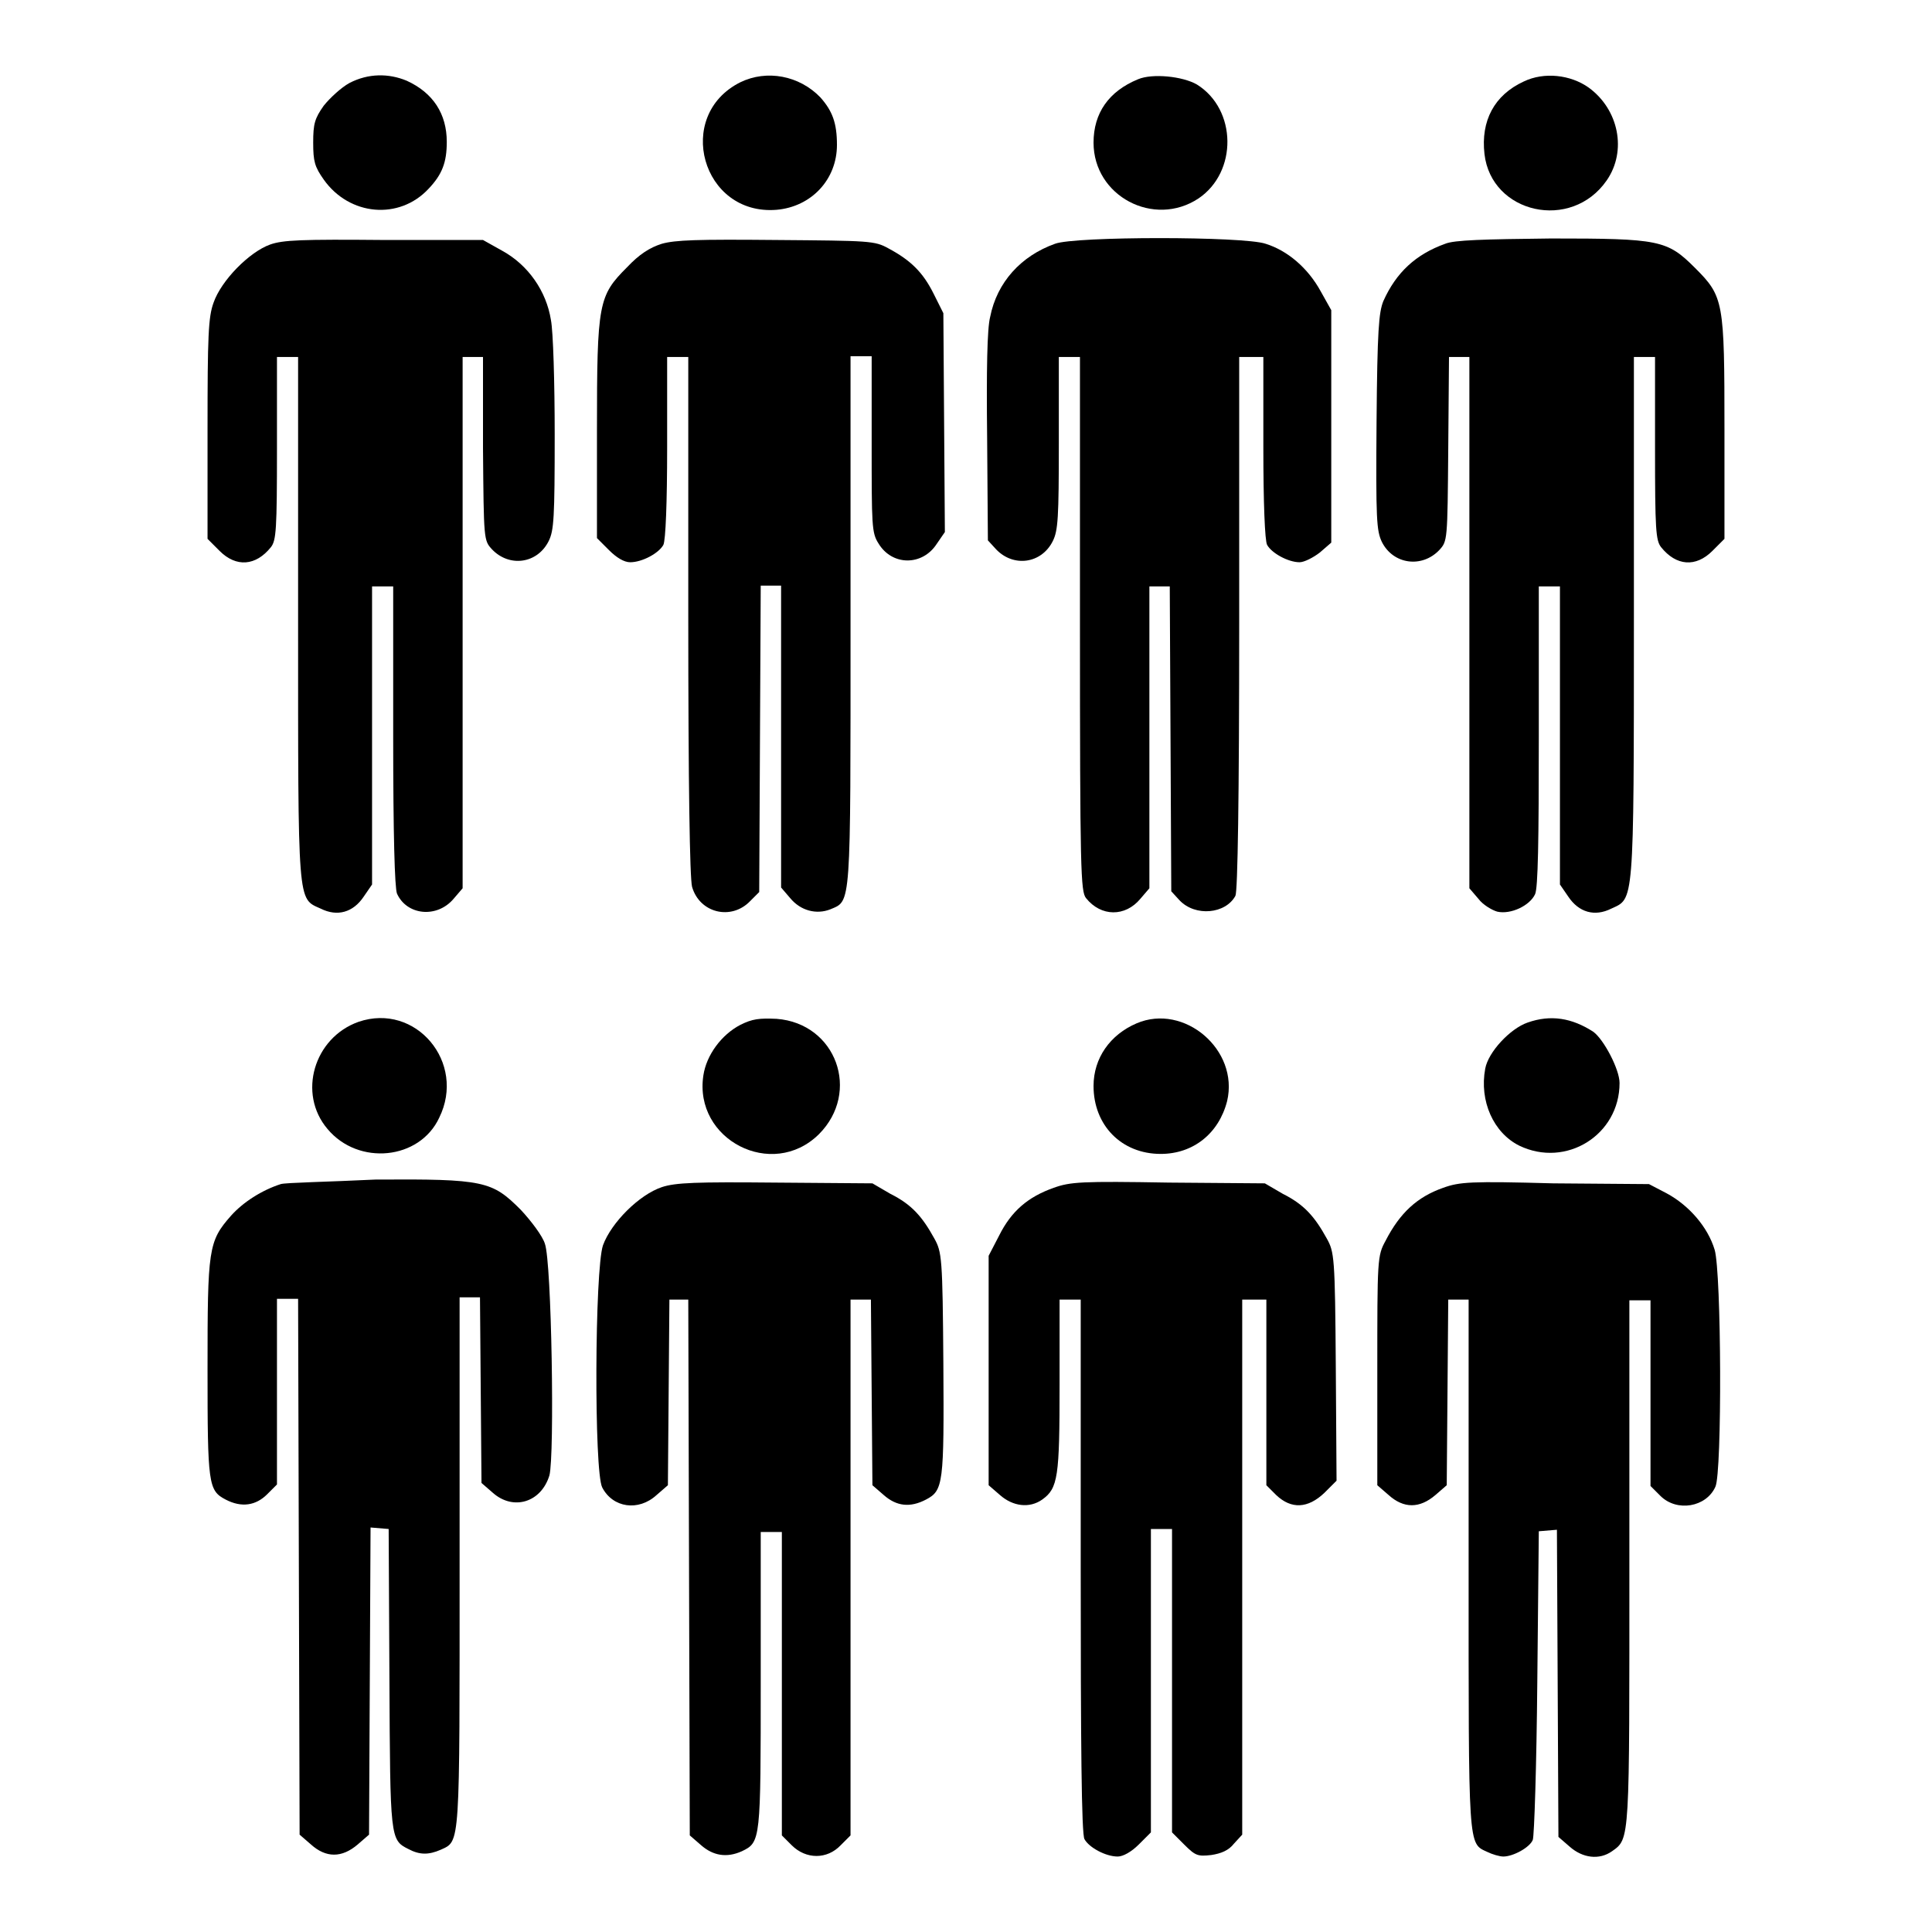 <?xml version="1.0" encoding="utf-8"?>
<!-- Svg Vector Icons : http://www.onlinewebfonts.com/icon -->
<!DOCTYPE svg PUBLIC "-//W3C//DTD SVG 1.1//EN" "http://www.w3.org/Graphics/SVG/1.1/DTD/svg11.dtd">
<svg version="1.1" xmlns="http://www.w3.org/2000/svg" xmlns:xlink="http://www.w3.org/1999/xlink" x="0px" y="0px" viewBox="0 0 256 256" enable-background="new 0 0 256 256" xml:space="preserve">
<g><g><g><path fill="#000000" d="M46.3,11c-1.1,0.6-2.6,2-3.4,3c-1.2,1.7-1.4,2.4-1.4,4.9c0,2.5,0.2,3.2,1.4,4.9c3.4,4.8,10,5.4,13.9,1.2c1.8-1.9,2.4-3.5,2.4-6.2c0-3.7-1.8-6.5-5.3-8.1C51.5,9.7,48.8,9.7,46.3,11z"/><path fill="#000000" d="M98.1,10.9c-8.8,4.4-5.1,17.7,4.8,16.9c4.6-0.4,8-4,8-8.6c0-2.9-0.6-4.5-2.2-6.3C105.9,10,101.6,9.2,98.1,10.9z"/><path fill="#000000" d="M150.8,10.5c-3.9,1.6-5.9,4.5-5.9,8.4c0,7.1,8,11.3,13.9,7.4c5.2-3.5,5.1-11.8-0.2-15.1C156.7,10.1,152.7,9.7,150.8,10.5z"/><path fill="#000000" d="M201.9,10.8c-3.9,1.8-5.7,5.2-5.2,9.6c0.9,7.9,11.5,10.3,16.2,3.5c2.7-3.9,1.6-9.4-2.4-12.3C208.1,9.9,204.6,9.5,201.9,10.8z"/><path fill="#000000" d="M35.8,32.4c-2.8,1-6.5,4.8-7.5,7.7c-0.7,1.9-0.8,4.4-0.8,16.8v14.5l1.6,1.6c2.2,2.2,4.8,2,6.8-0.5c0.7-0.9,0.8-2.3,0.8-13.1V47.3h1.4h1.4v34.6c0,38.4-0.1,37.1,3,38.5c2.2,1.1,4.3,0.5,5.7-1.6l1.1-1.6V97.5V77.7h1.4h1.4v19.8c0,13.2,0.2,20.1,0.5,20.9c1.3,2.9,5.3,3.3,7.5,0.7l1.2-1.4V82.5V47.3h1.4h1.3L64,59.4c0.1,12.2,0.1,12.2,1.2,13.4c2.3,2.4,6,1.9,7.5-1.1c0.7-1.4,0.8-3.1,0.8-14.1c0-6.9-0.2-13.7-0.5-15.2c-0.6-3.8-3-7.3-6.5-9.2l-2.5-1.4L51,31.8C39.9,31.7,37.5,31.8,35.8,32.4z"/><path fill="#000000" d="M87.7,32.3c-1.6,0.5-3,1.4-4.6,3.1c-3.8,3.8-4,4.7-4,21.6v14.3l1.6,1.6c1,1,2,1.6,2.8,1.6c1.6,0,3.8-1.2,4.4-2.3c0.3-0.6,0.5-5.6,0.5-12.9v-12h1.4h1.4v34.2c0,22.6,0.2,34.8,0.5,36c1,3.5,5.2,4.5,7.7,1.9l1.2-1.2l0.1-20.3l0.1-20.3h1.3h1.4v20v20l1.2,1.4c1.4,1.7,3.5,2.2,5.3,1.5c2.8-1.2,2.7,0.2,2.7-38.3v-35h1.4h1.4v11.6c0,10.8,0,11.8,0.9,13.2c1.8,3,5.8,3,7.7,0.1l1.1-1.6L125.1,56L125,41.5l-1.3-2.6c-1.4-2.8-3-4.4-6-6c-1.8-1-2.5-1-14.8-1.1C92.3,31.7,89.5,31.8,87.7,32.3z"/><path fill="#000000" d="M139.8,32.3c-4.5,1.6-7.7,5.1-8.6,9.7c-0.4,1.5-0.5,7.1-0.4,16l0.1,13.6l1.1,1.2c2.3,2.4,6,1.9,7.5-1.1c0.7-1.4,0.8-3.1,0.8-13V47.3h1.4h1.4v35.3c0,32.9,0.1,35.5,0.8,36.4c2,2.5,5.2,2.5,7.2,0.1l1.2-1.4v-20v-20h1.4h1.3l0.1,20.2l0.1,20.2l1.1,1.2c2.1,2.2,6.1,1.8,7.4-0.6c0.3-0.6,0.5-12.9,0.5-36.2V47.3h1.6h1.6v12c0,7.3,0.2,12.4,0.5,12.9c0.6,1.1,2.8,2.3,4.3,2.3c0.6,0,1.8-0.6,2.7-1.3l1.5-1.3V56.4V41.1l-1.4-2.5c-1.7-3.1-4.4-5.4-7.3-6.3C164.8,31.3,142.4,31.3,139.8,32.3z"/><path fill="#000000" d="M191.5,32.3c-3.9,1.4-6.5,3.8-8.2,7.6c-0.6,1.5-0.8,3.8-0.9,16c-0.1,13,0,14.4,0.7,15.9c1.5,3,5.3,3.5,7.6,1.1c1.1-1.2,1.1-1.2,1.2-13.4l0.1-12.2h1.3h1.4v35.2v35.2l1.2,1.4c0.6,0.8,1.8,1.5,2.5,1.7c1.8,0.4,4.3-0.8,5-2.3c0.4-0.8,0.5-7.1,0.5-20.9V77.7h1.4h1.4v19.8v19.7l1.1,1.6c1.4,2.1,3.5,2.7,5.7,1.6c3-1.4,3-0.1,3-38.5V47.3h1.4h1.4v12.1c0,10.8,0.1,12.2,0.8,13.1c2,2.5,4.6,2.7,6.8,0.5l1.6-1.6V56.9c0-17-0.1-17.6-3.9-21.4c-3.7-3.7-4.7-3.9-19.1-3.9C196.6,31.7,192.7,31.8,191.5,32.3z"/><path fill="#000000" d="M47.5,135.4c-5.9,2.1-8.1,9.5-4.1,14.2c4.1,4.9,12.2,4.1,14.8-1.5C61.8,140.8,55.1,132.8,47.5,135.4z"/><path fill="#000000" d="M98.1,135.8c-2.5,1.3-4.5,4-4.9,6.7c-1.3,8.5,9.1,13.9,15.3,7.8c5.6-5.6,2.3-14.7-5.6-15.3C100.6,134.9,99.7,135,98.1,135.8z"/><path fill="#000000" d="M150.6,135.6c-3.5,1.5-5.7,4.6-5.7,8.3c0,5.2,3.7,9,8.9,9c4.3,0,7.7-2.7,8.8-7C164.2,139.1,156.9,132.9,150.6,135.6z"/><path fill="#000000" d="M202.4,135.5c-2.3,0.8-5.2,3.9-5.6,6.1c-0.8,4.3,1.1,8.5,4.5,10.2c6.2,3,13.3-1.4,13.3-8.3c0-1.8-2.1-5.8-3.5-6.8C208.3,134.9,205.5,134.4,202.4,135.5z"/><path fill="#000000" d="M37.2,156.9c-2.5,0.8-5,2.4-6.6,4.2c-3,3.4-3.1,4.4-3.1,20.3c0,15.3,0.1,16.1,2.4,17.3c2.1,1.1,4,0.8,5.5-0.7l1.3-1.3v-12.3v-12.3h1.4h1.4l0.1,35.5l0.1,35.5l1.5,1.3c2,1.8,4.1,1.8,6.2,0l1.5-1.3l0.1-20.4l0.1-20.3l1.2,0.1l1.2,0.1l0.1,19.8c0.1,21.2,0.1,21.4,2.5,22.6c1.5,0.8,2.7,0.8,4.3,0.1c2.6-1.2,2.5-0.1,2.5-38.2v-35h1.4h1.3l0.1,12.3l0.1,12.3l1.5,1.3c2.7,2.4,6.4,1.3,7.5-2.3c0.7-2.6,0.3-28.3-0.6-30.7c-0.3-1-1.8-3-3.2-4.5c-3.8-3.8-4.8-4.1-19.3-4C43.6,156.6,37.8,156.7,37.2,156.9z"/><path fill="#000000" d="M87.7,157.3c-3,1-6.7,4.7-7.8,7.7c-1.1,3.2-1.2,30-0.1,32.1c1.4,2.7,4.8,3.2,7.2,1l1.5-1.3l0.1-12.3l0.1-12.3H90h1.2l0.1,35.5l0.1,35.5l1.5,1.3c1.6,1.4,3.4,1.7,5.4,0.8c2.5-1.2,2.5-1.4,2.5-22.7v-19.6h1.4h1.4v20.1v20.1l1.3,1.3c1.9,1.9,4.7,1.9,6.5,0l1.3-1.3v-35.5v-35.5h1.4h1.3l0.1,12.3l0.1,12.3l1.5,1.3c1.7,1.5,3.5,1.7,5.6,0.6c2.3-1.2,2.4-2.1,2.3-18c-0.1-14.1-0.2-14.8-1.2-16.6c-1.6-2.9-3-4.5-5.8-5.9l-2.4-1.4l-12.9-0.1C92.3,156.6,89.5,156.7,87.7,157.3z"/><path fill="#000000" d="M139.6,157.4c-3.4,1.2-5.6,3.1-7.2,6.3l-1.4,2.7v15.2v15.2l1.5,1.3c1.7,1.5,3.9,1.8,5.6,0.6c2.1-1.5,2.3-3,2.3-15.2v-11.3h1.4h1.4v35.3c0,23.3,0.1,35.6,0.5,36.2c0.6,1.1,2.8,2.3,4.4,2.3c0.7,0,1.8-0.6,2.8-1.6l1.6-1.6v-20.1v-20.1h1.4h1.4v20.1v20.1l1.6,1.6c1.5,1.5,1.8,1.6,3.6,1.4c1.3-0.2,2.3-0.6,3-1.5l1.1-1.2v-35.5v-35.4h1.6h1.6v12.3v12.3l1.3,1.3c2,1.9,4.2,1.8,6.4-0.3l1.6-1.6l-0.1-15.1c-0.1-14.6-0.2-15.2-1.2-17c-1.6-2.9-3-4.5-5.8-5.9l-2.4-1.4l-12.7-0.1C143.3,156.5,141.8,156.6,139.6,157.4z"/><path fill="#000000" d="M191.2,157.4c-3.4,1.2-5.7,3.3-7.6,7c-1.1,2-1.1,2.4-1.1,17.2v15.2l1.5,1.3c2,1.8,4.1,1.8,6.2,0l1.5-1.3l0.1-12.3l0.1-12.3h1.3h1.4v35c0,38.1-0.1,37,2.5,38.2c0.6,0.3,1.6,0.6,2.1,0.6c1.3,0,3.5-1.2,3.9-2.2c0.2-0.5,0.5-9.9,0.6-20.9l0.2-20l1.2-0.1l1.2-0.1l0.1,20.3l0.1,20.4l1.5,1.3c1.7,1.5,3.9,1.8,5.6,0.6c2.4-1.7,2.3-1.2,2.3-38.4v-34.6h1.4h1.4v12.3v12.3l1.3,1.3c2.2,2.2,6.1,1.5,7.3-1.2c0.9-1.9,0.8-28.4-0.1-31.4c-0.9-3-3.4-5.9-6.4-7.5l-2.3-1.2l-12.7-0.1C194.9,156.5,193.4,156.6,191.2,157.4z"/></g></g></g>
</svg>